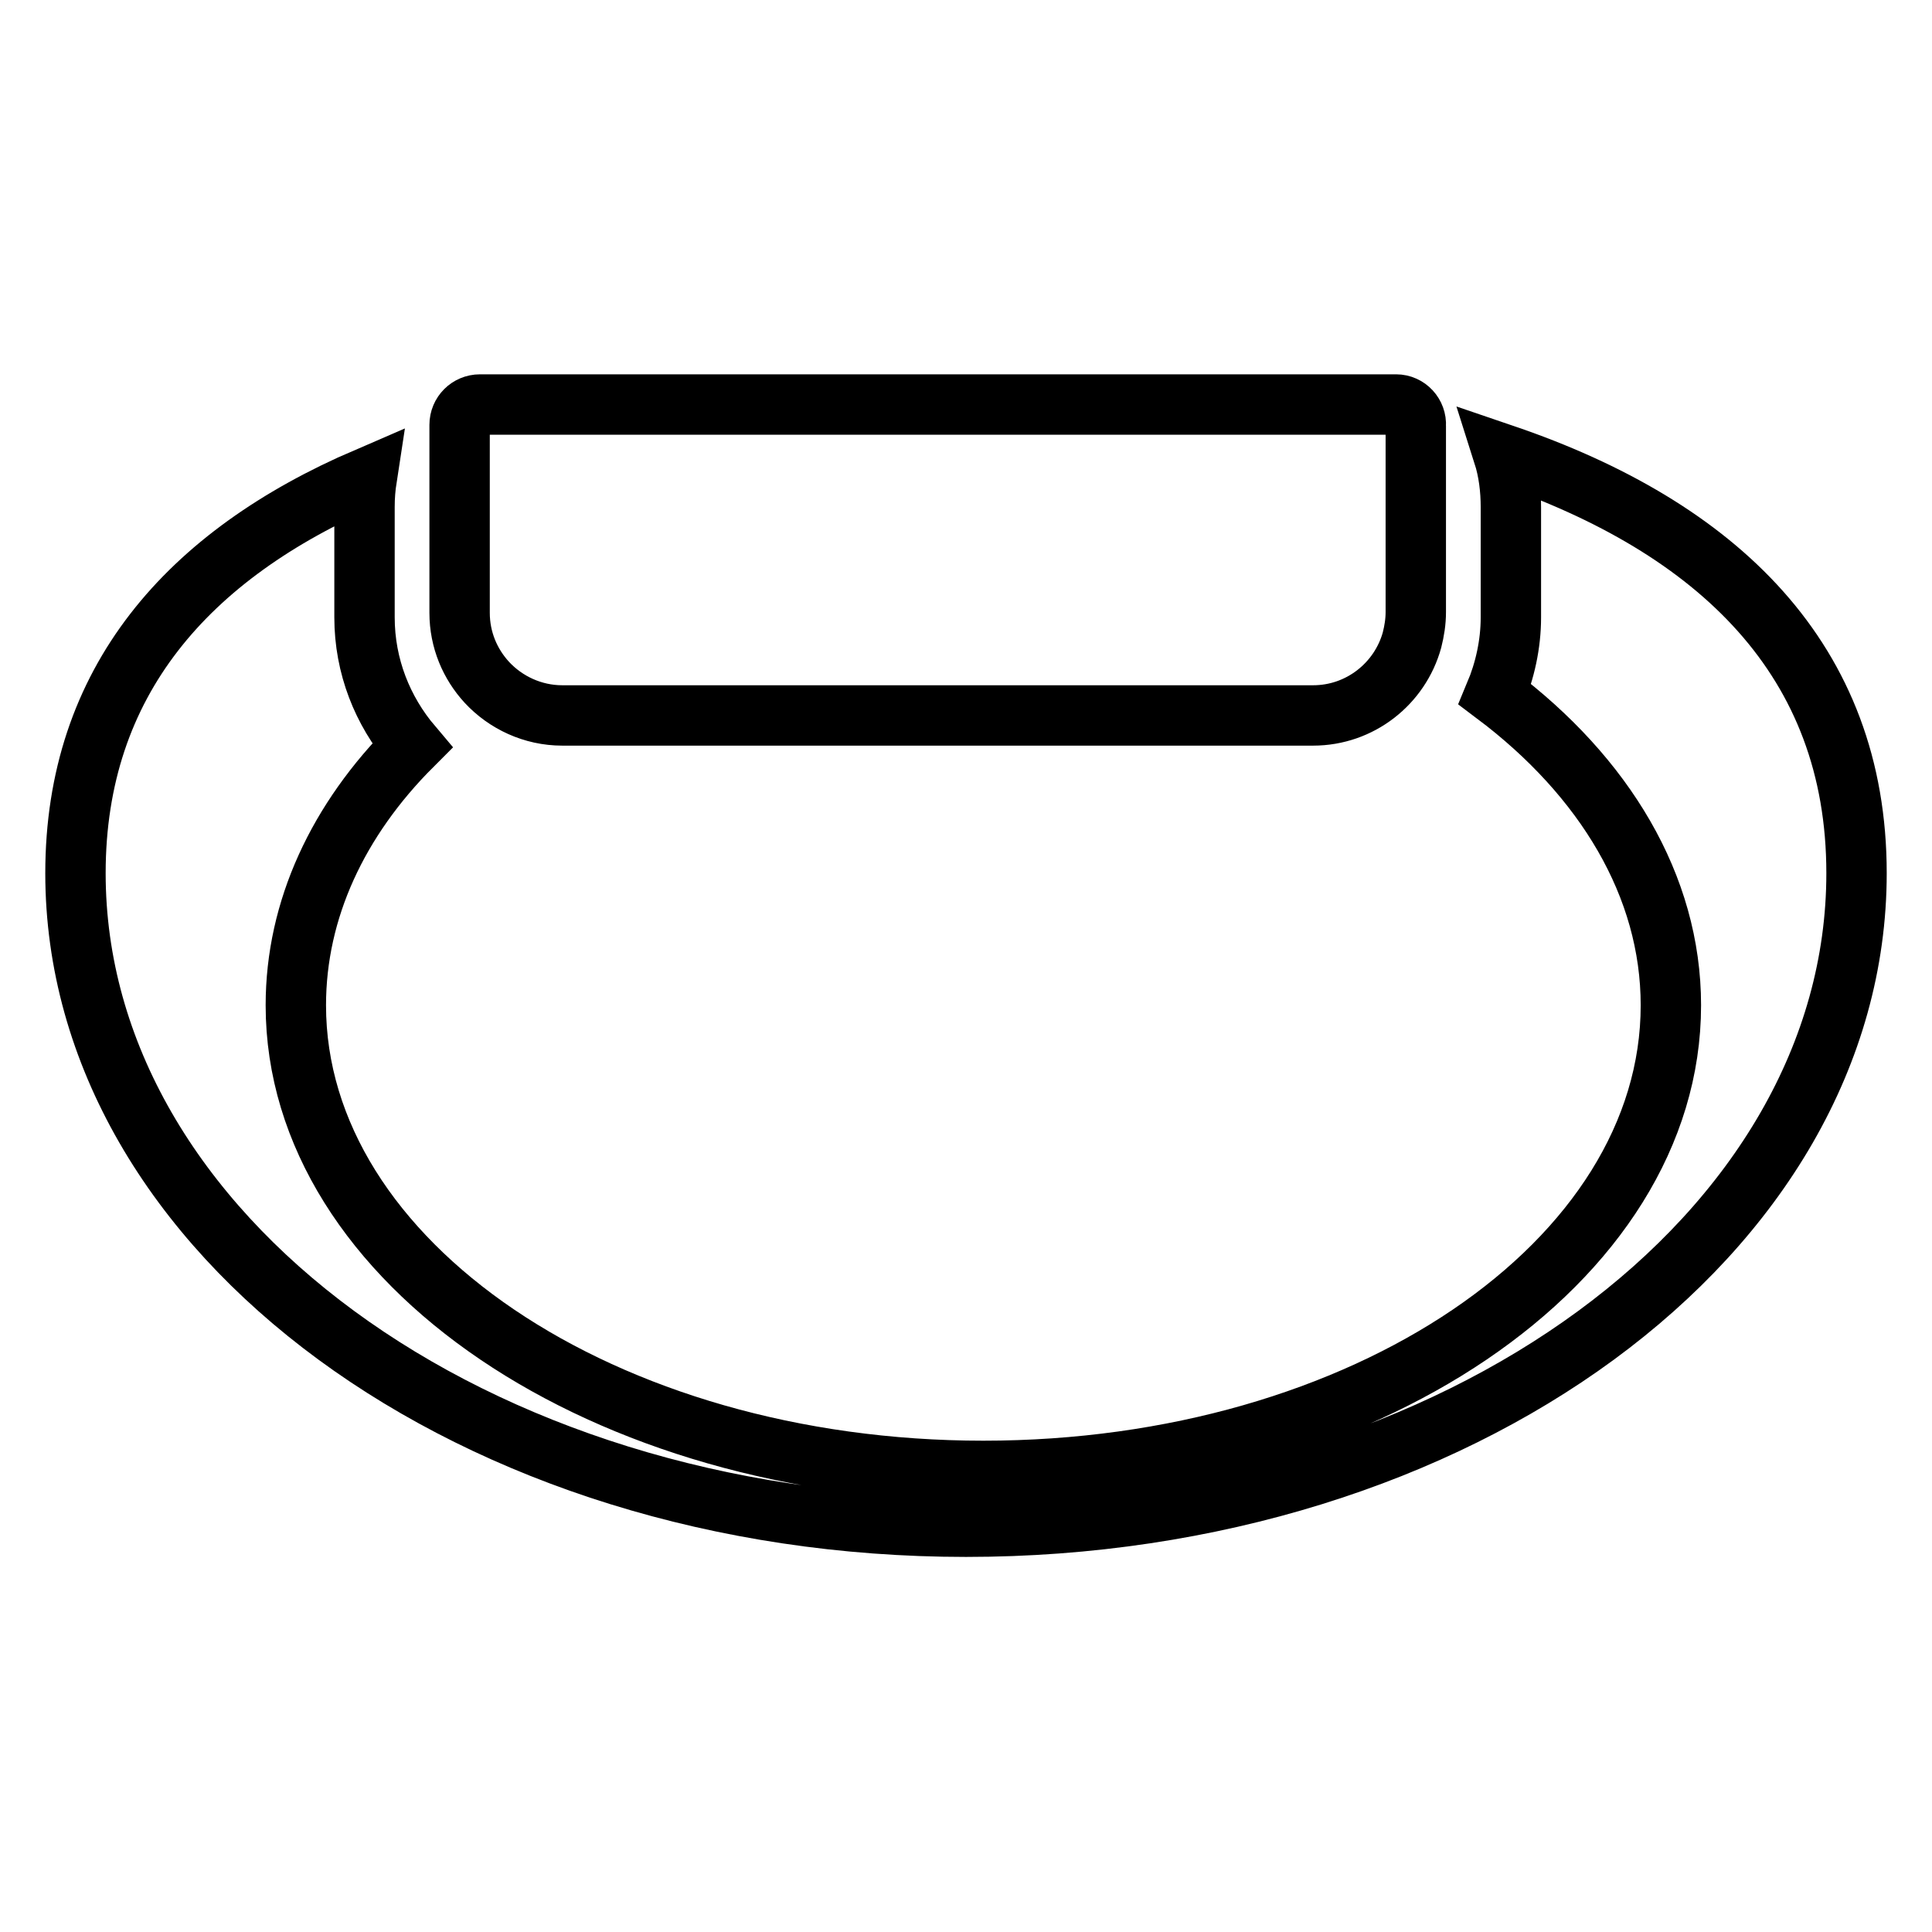<?xml version="1.0" encoding="utf-8"?>
<!-- Svg Vector Icons : http://www.onlinewebfonts.com/icon -->
<!DOCTYPE svg PUBLIC "-//W3C//DTD SVG 1.1//EN" "http://www.w3.org/Graphics/SVG/1.1/DTD/svg11.dtd">
<svg version="1.1" xmlns="http://www.w3.org/2000/svg" xmlns:xlink="http://www.w3.org/1999/xlink" x="0px" y="0px" viewBox="0 0 256 256" enable-background="new 0 0 256 256" xml:space="preserve">
<g> <path stroke-width="8" fill-opacity="0" stroke="#000000"  d="M246,115.7c0,47.9-52.8,86.6-118,86.6c-65.2,0-118-38.8-118-86.6c0-25.4,14.9-42.2,38.6-52.4 c-0.2,1.3-0.3,2.5-0.3,3.9v14.6c0,6.5,2.4,12.4,6.3,17c-9.8,9.8-15.4,21.7-15.4,34.4c0,34.1,40.8,61.7,91.1,61.7 c50.4,0,91.1-27.6,91.1-61.7c0-15.8-8.8-30.3-23.3-41.2c1.3-3.1,2.1-6.6,2.1-10.2V67.2c0-2.4-0.3-4.8-1-7 C227.7,69.9,246,87.5,246,115.7L246,115.7z M185,53.6H63.6c-1.5,0-2.7,1.2-2.7,2.7v24.9c0,3.6,1.4,6.8,3.6,9.2 c2.5,2.7,6.1,4.4,10,4.4H174c6.2,0,11.5-4.2,13.1-10c0.3-1.2,0.5-2.4,0.5-3.7V56.4C187.7,54.9,186.5,53.6,185,53.6z"/></g>
</svg>